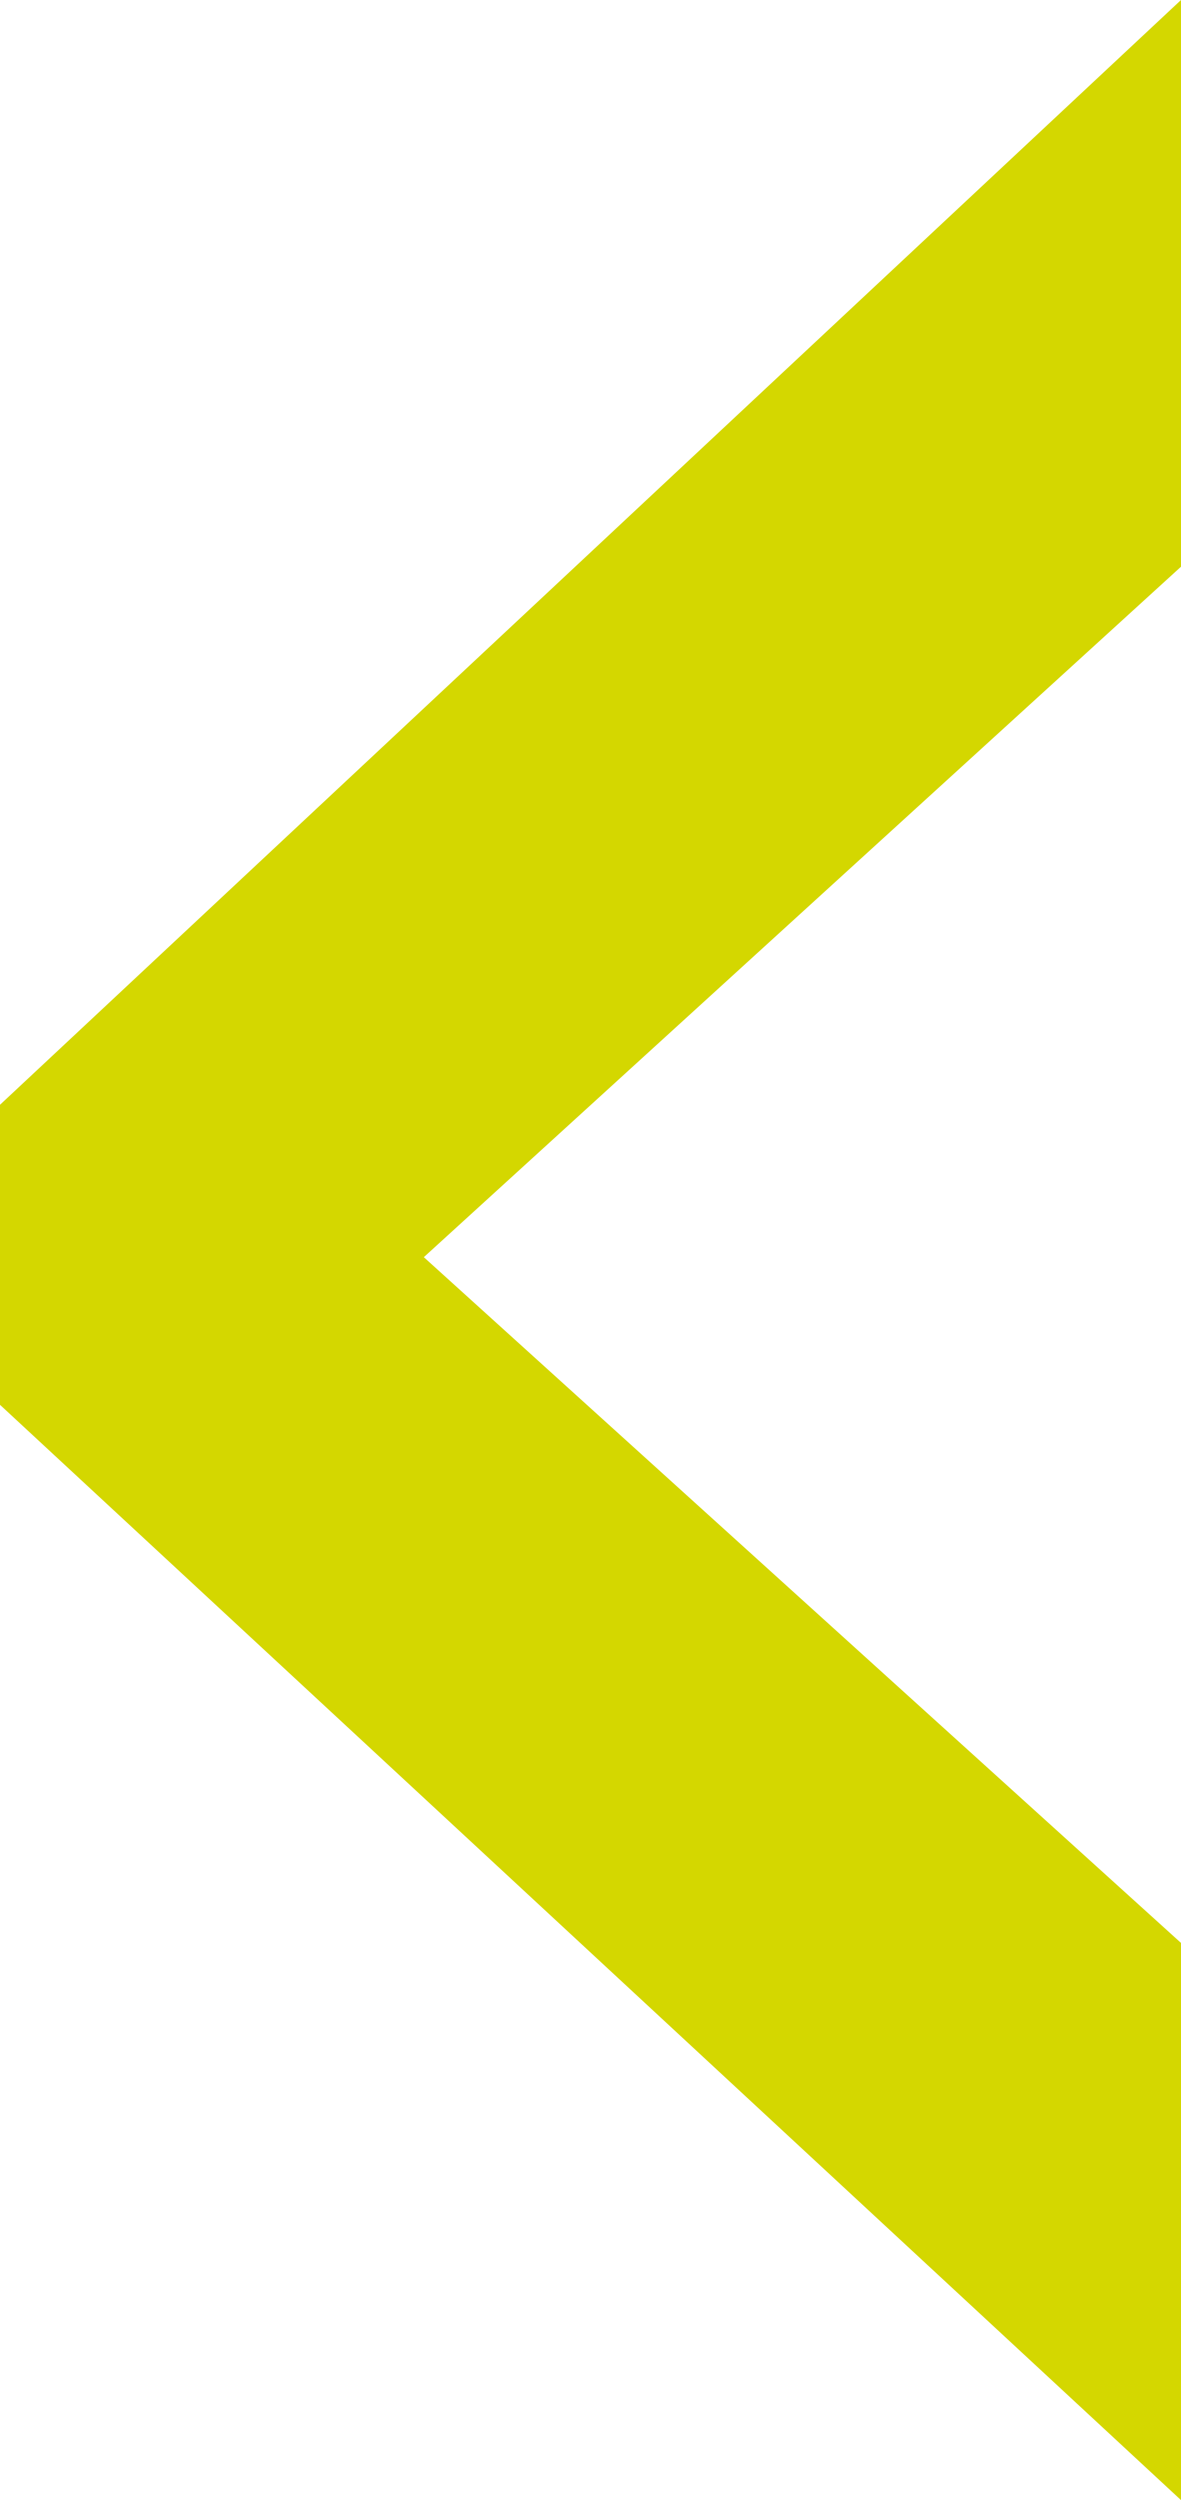 <svg xmlns="http://www.w3.org/2000/svg" width="24.8" height="52.499" viewBox="0 0 24.8 52.499"><defs><style>.cls-1{fill:#d4d700;}</style></defs><g id="Ebene_2" data-name="Ebene 2"><g id="Ebene_1-2" data-name="Ebene 1"><path class="cls-1" d="M0,23.199v6.3l24.8,23v-11.7L8.9,26.399,24.8,11.9V0Z"/></g></g></svg>
